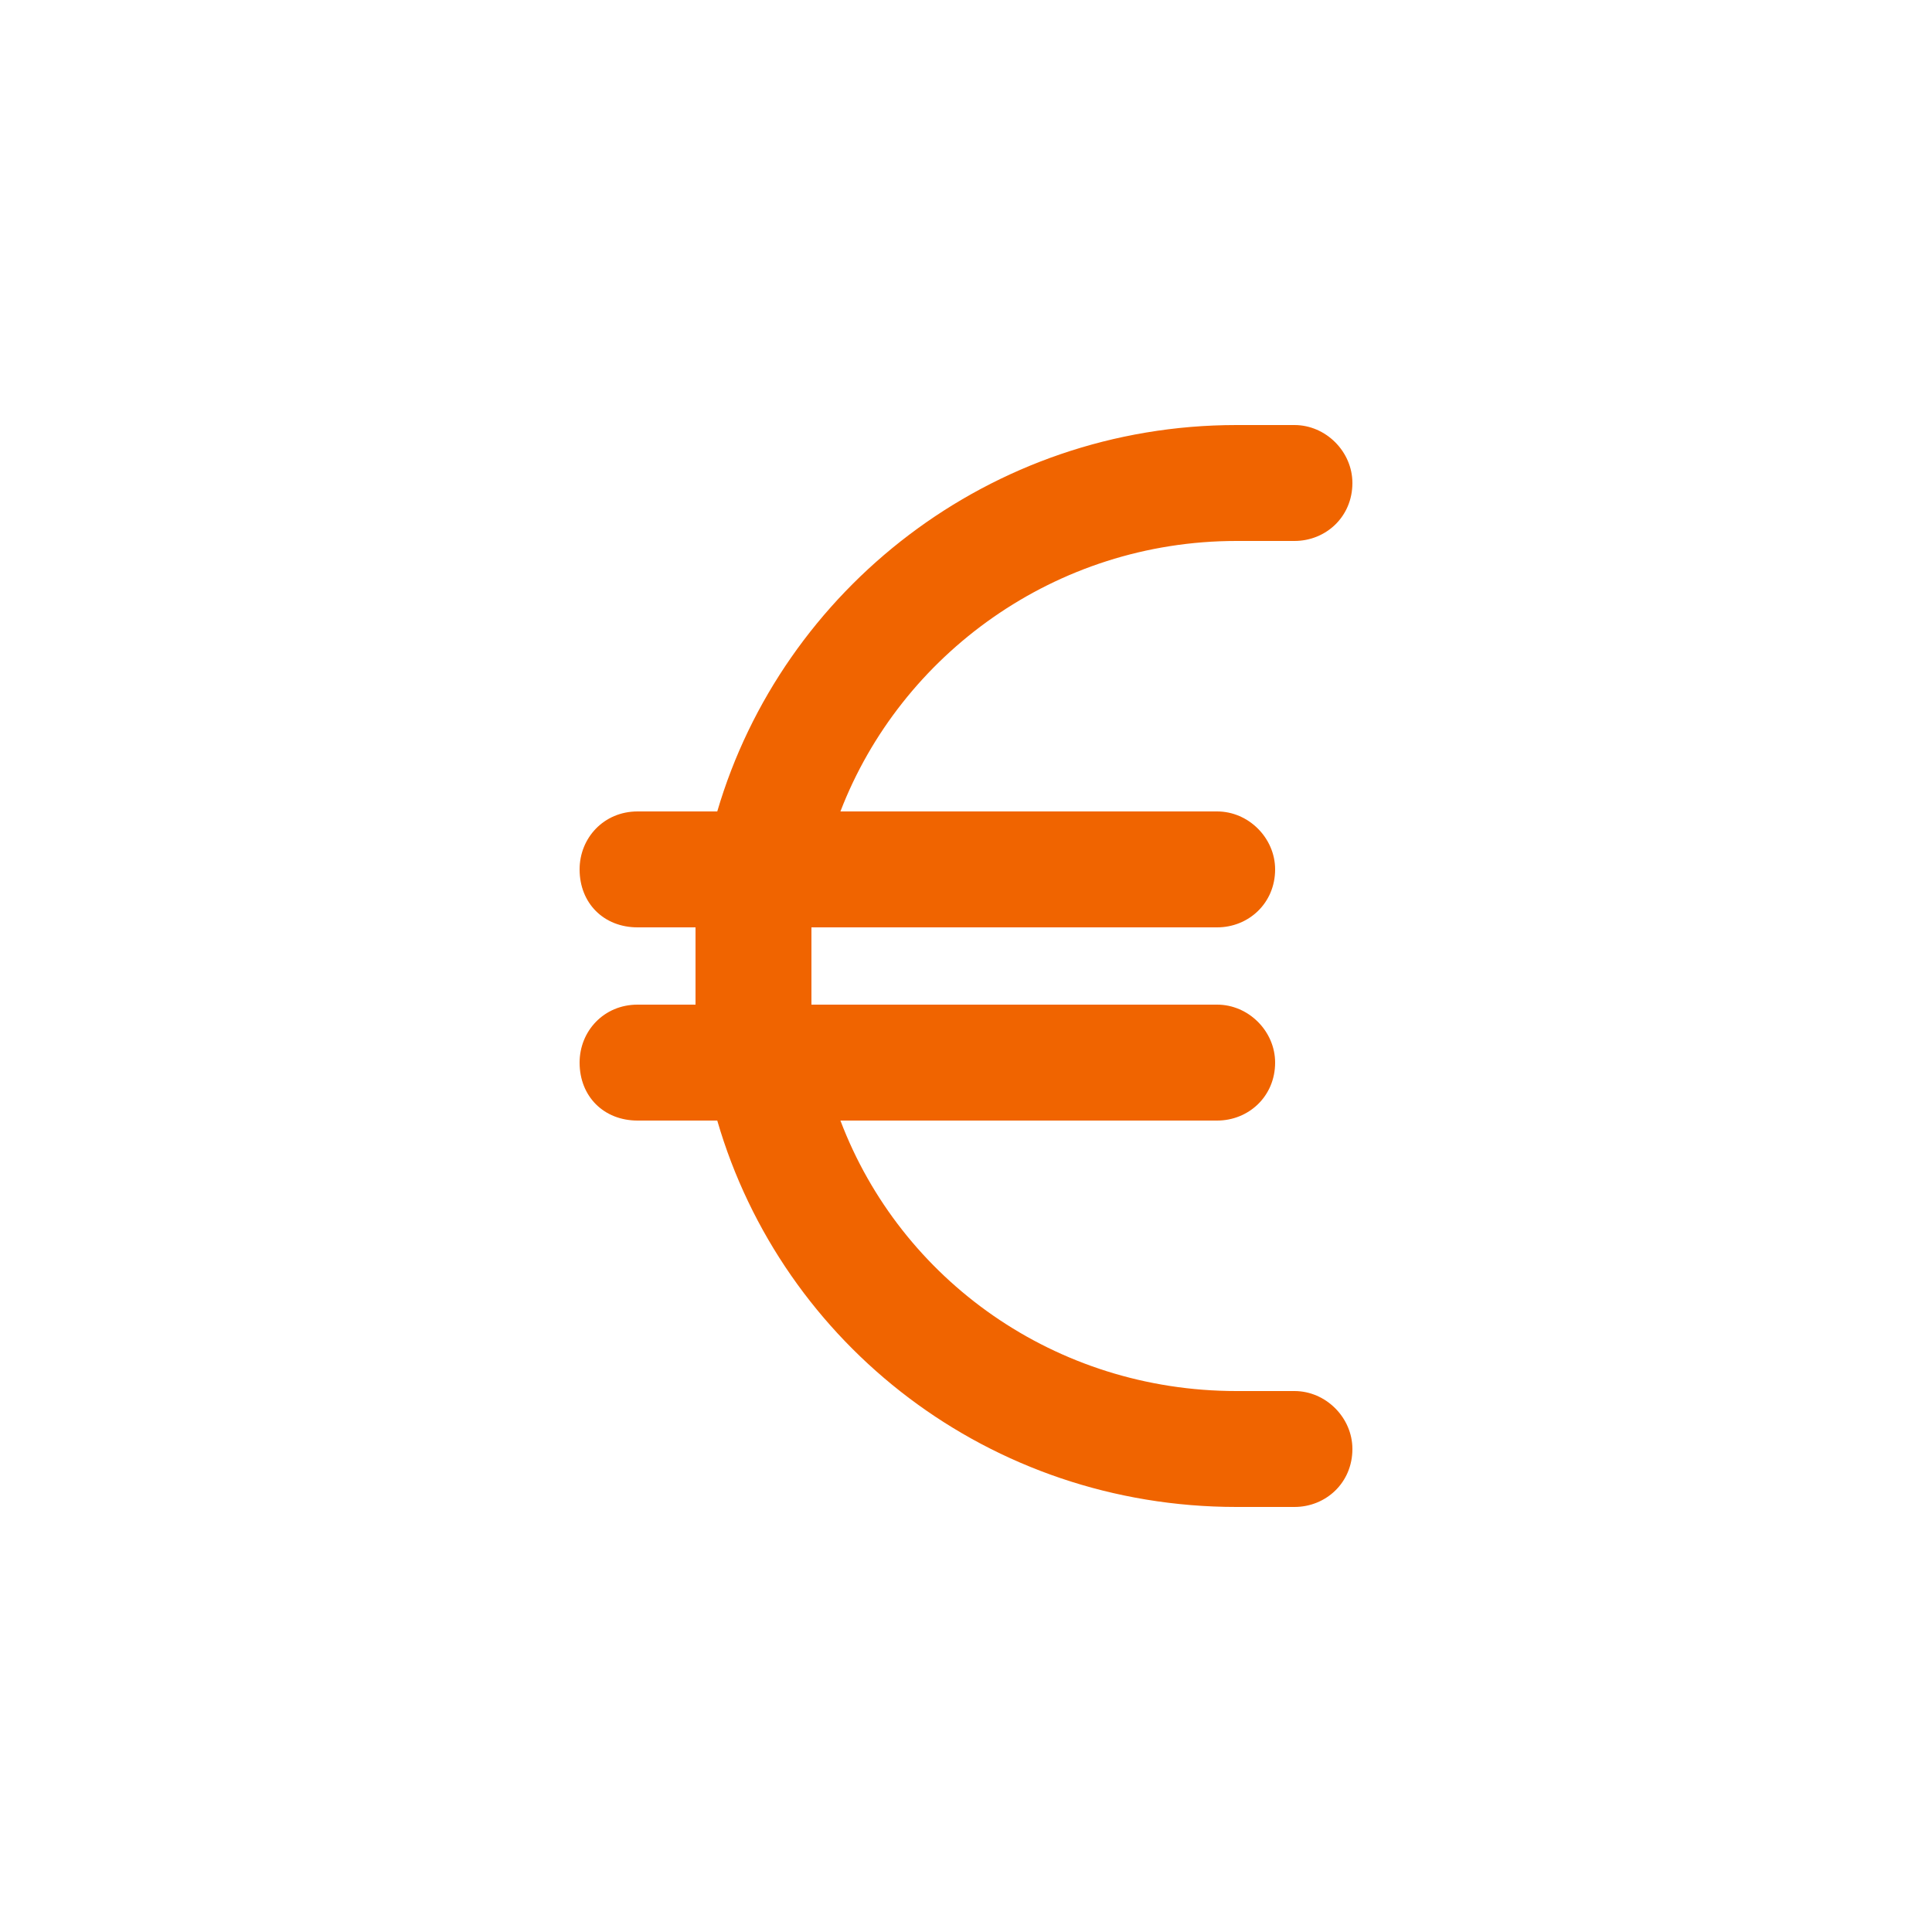 <svg width="75" height="75" viewBox="0 0 75 75" fill="none" xmlns="http://www.w3.org/2000/svg">
<path d="M27 36H24.75C23.438 36 22.5 35.062 22.5 33.75C22.5 32.531 23.438 31.5 24.75 31.5H27.844C30.375 22.875 38.438 16.5 48 16.5H50.25C51.469 16.5 52.5 17.531 52.5 18.75C52.5 20.062 51.469 21 50.25 21H48C40.969 21 34.969 25.406 32.625 31.5H47.25C48.469 31.5 49.5 32.531 49.5 33.75C49.5 35.062 48.469 36 47.25 36H31.5C31.5 36.562 31.5 37.031 31.5 37.5C31.5 38.062 31.5 38.531 31.5 39H47.25C48.469 39 49.5 40.031 49.5 41.25C49.5 42.562 48.469 43.5 47.25 43.5H32.625C34.969 49.688 40.969 54 48 54H50.25C51.469 54 52.5 55.031 52.5 56.25C52.5 57.562 51.469 58.5 50.25 58.5H48C38.438 58.5 30.375 52.219 27.844 43.5H24.75C23.438 43.5 22.5 42.562 22.5 41.25C22.5 40.031 23.438 39 24.75 39H27C27 38.531 27 38.062 27 37.5C27 37.031 27 36.562 27 36Z" fill="#F06400"/>
</svg>

